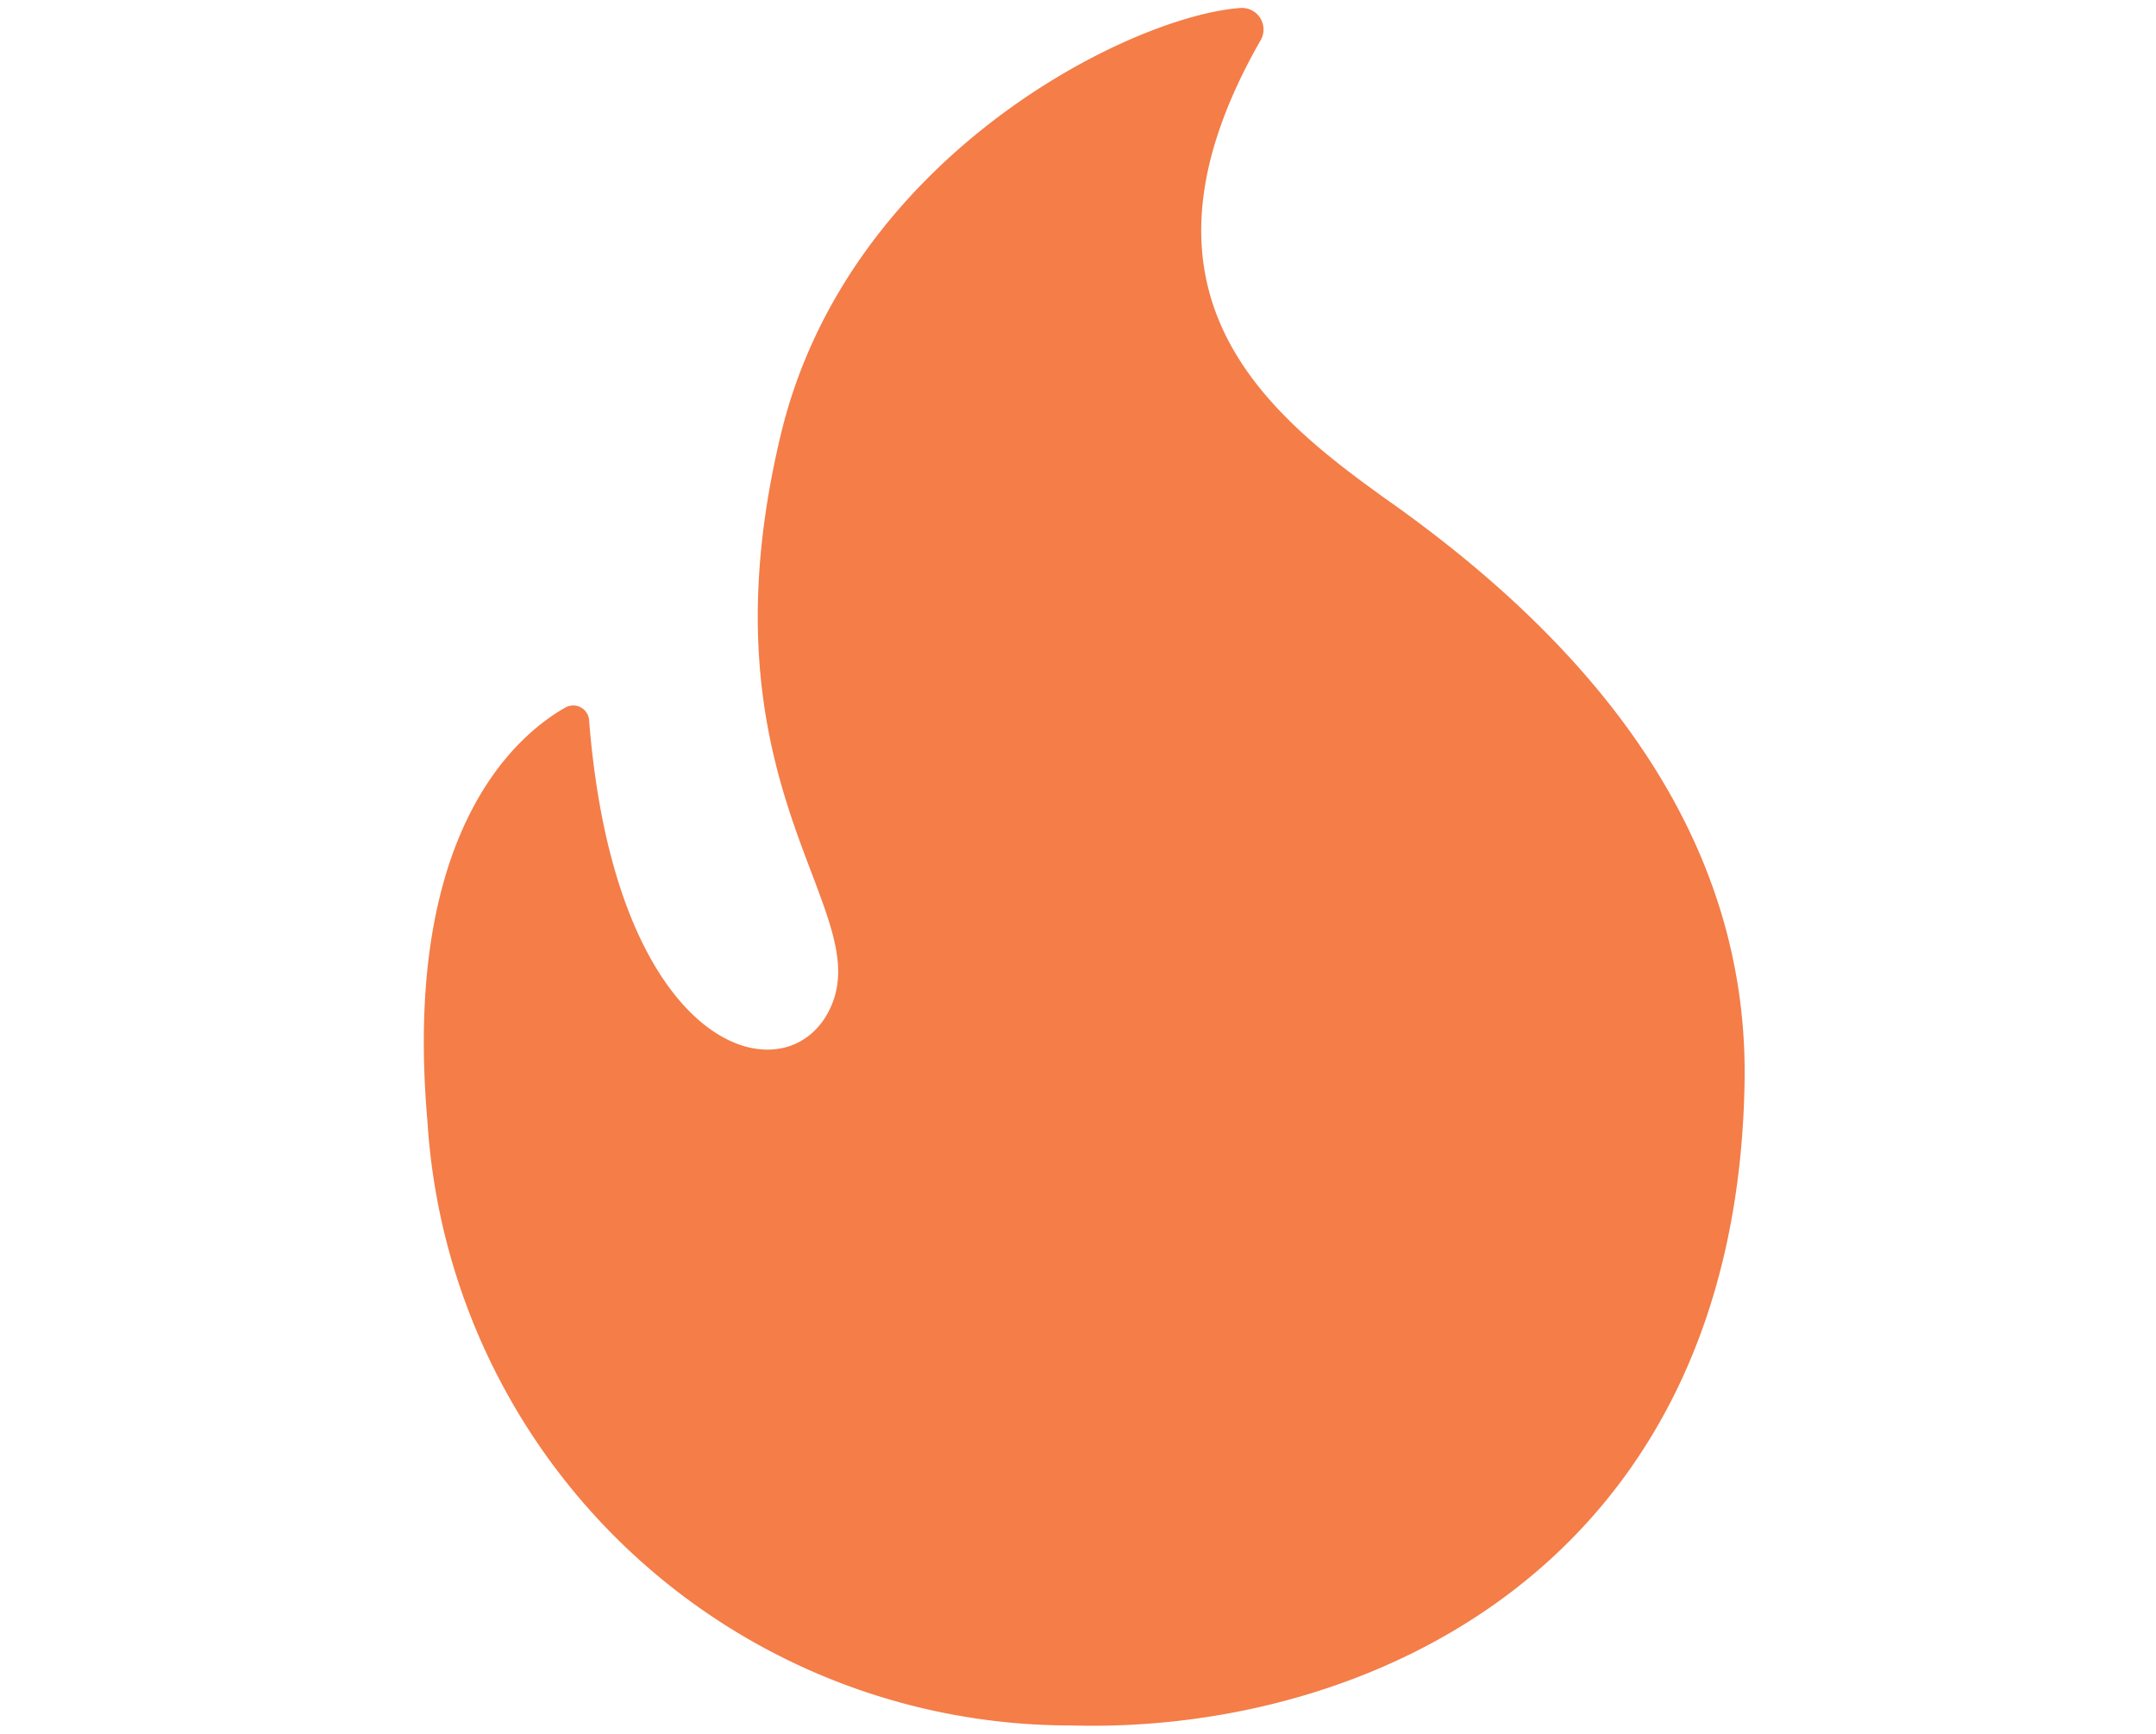 <?xml version="1.0" encoding="UTF-8"?> <svg xmlns="http://www.w3.org/2000/svg" viewBox="0 0 46 37"> <defs> <style> .cls-1 { fill: #f47d48; } </style> </defs> <title>5202350</title> <g id="OBJECTS"> <path class="cls-1" d="M22.86,36.82C29.11,37,37,33.47,37.22,23.19c.09-3.67-1.42-8.15-7.62-12.52C27,8.81,23.82,6.25,26.89.87a.46.46,0,0,0-.42-.7c-2.32.16-8.38,3.14-9.81,9.1-1.78,7.42,1.9,10,1.11,12.11s-4.62,1.32-5.2-6a.34.34,0,0,0-.51-.28c-1.06.6-3.48,2.68-2.94,8.83A13.75,13.75,0,0,0,22.86,36.82Z"></path> </g> </svg> 